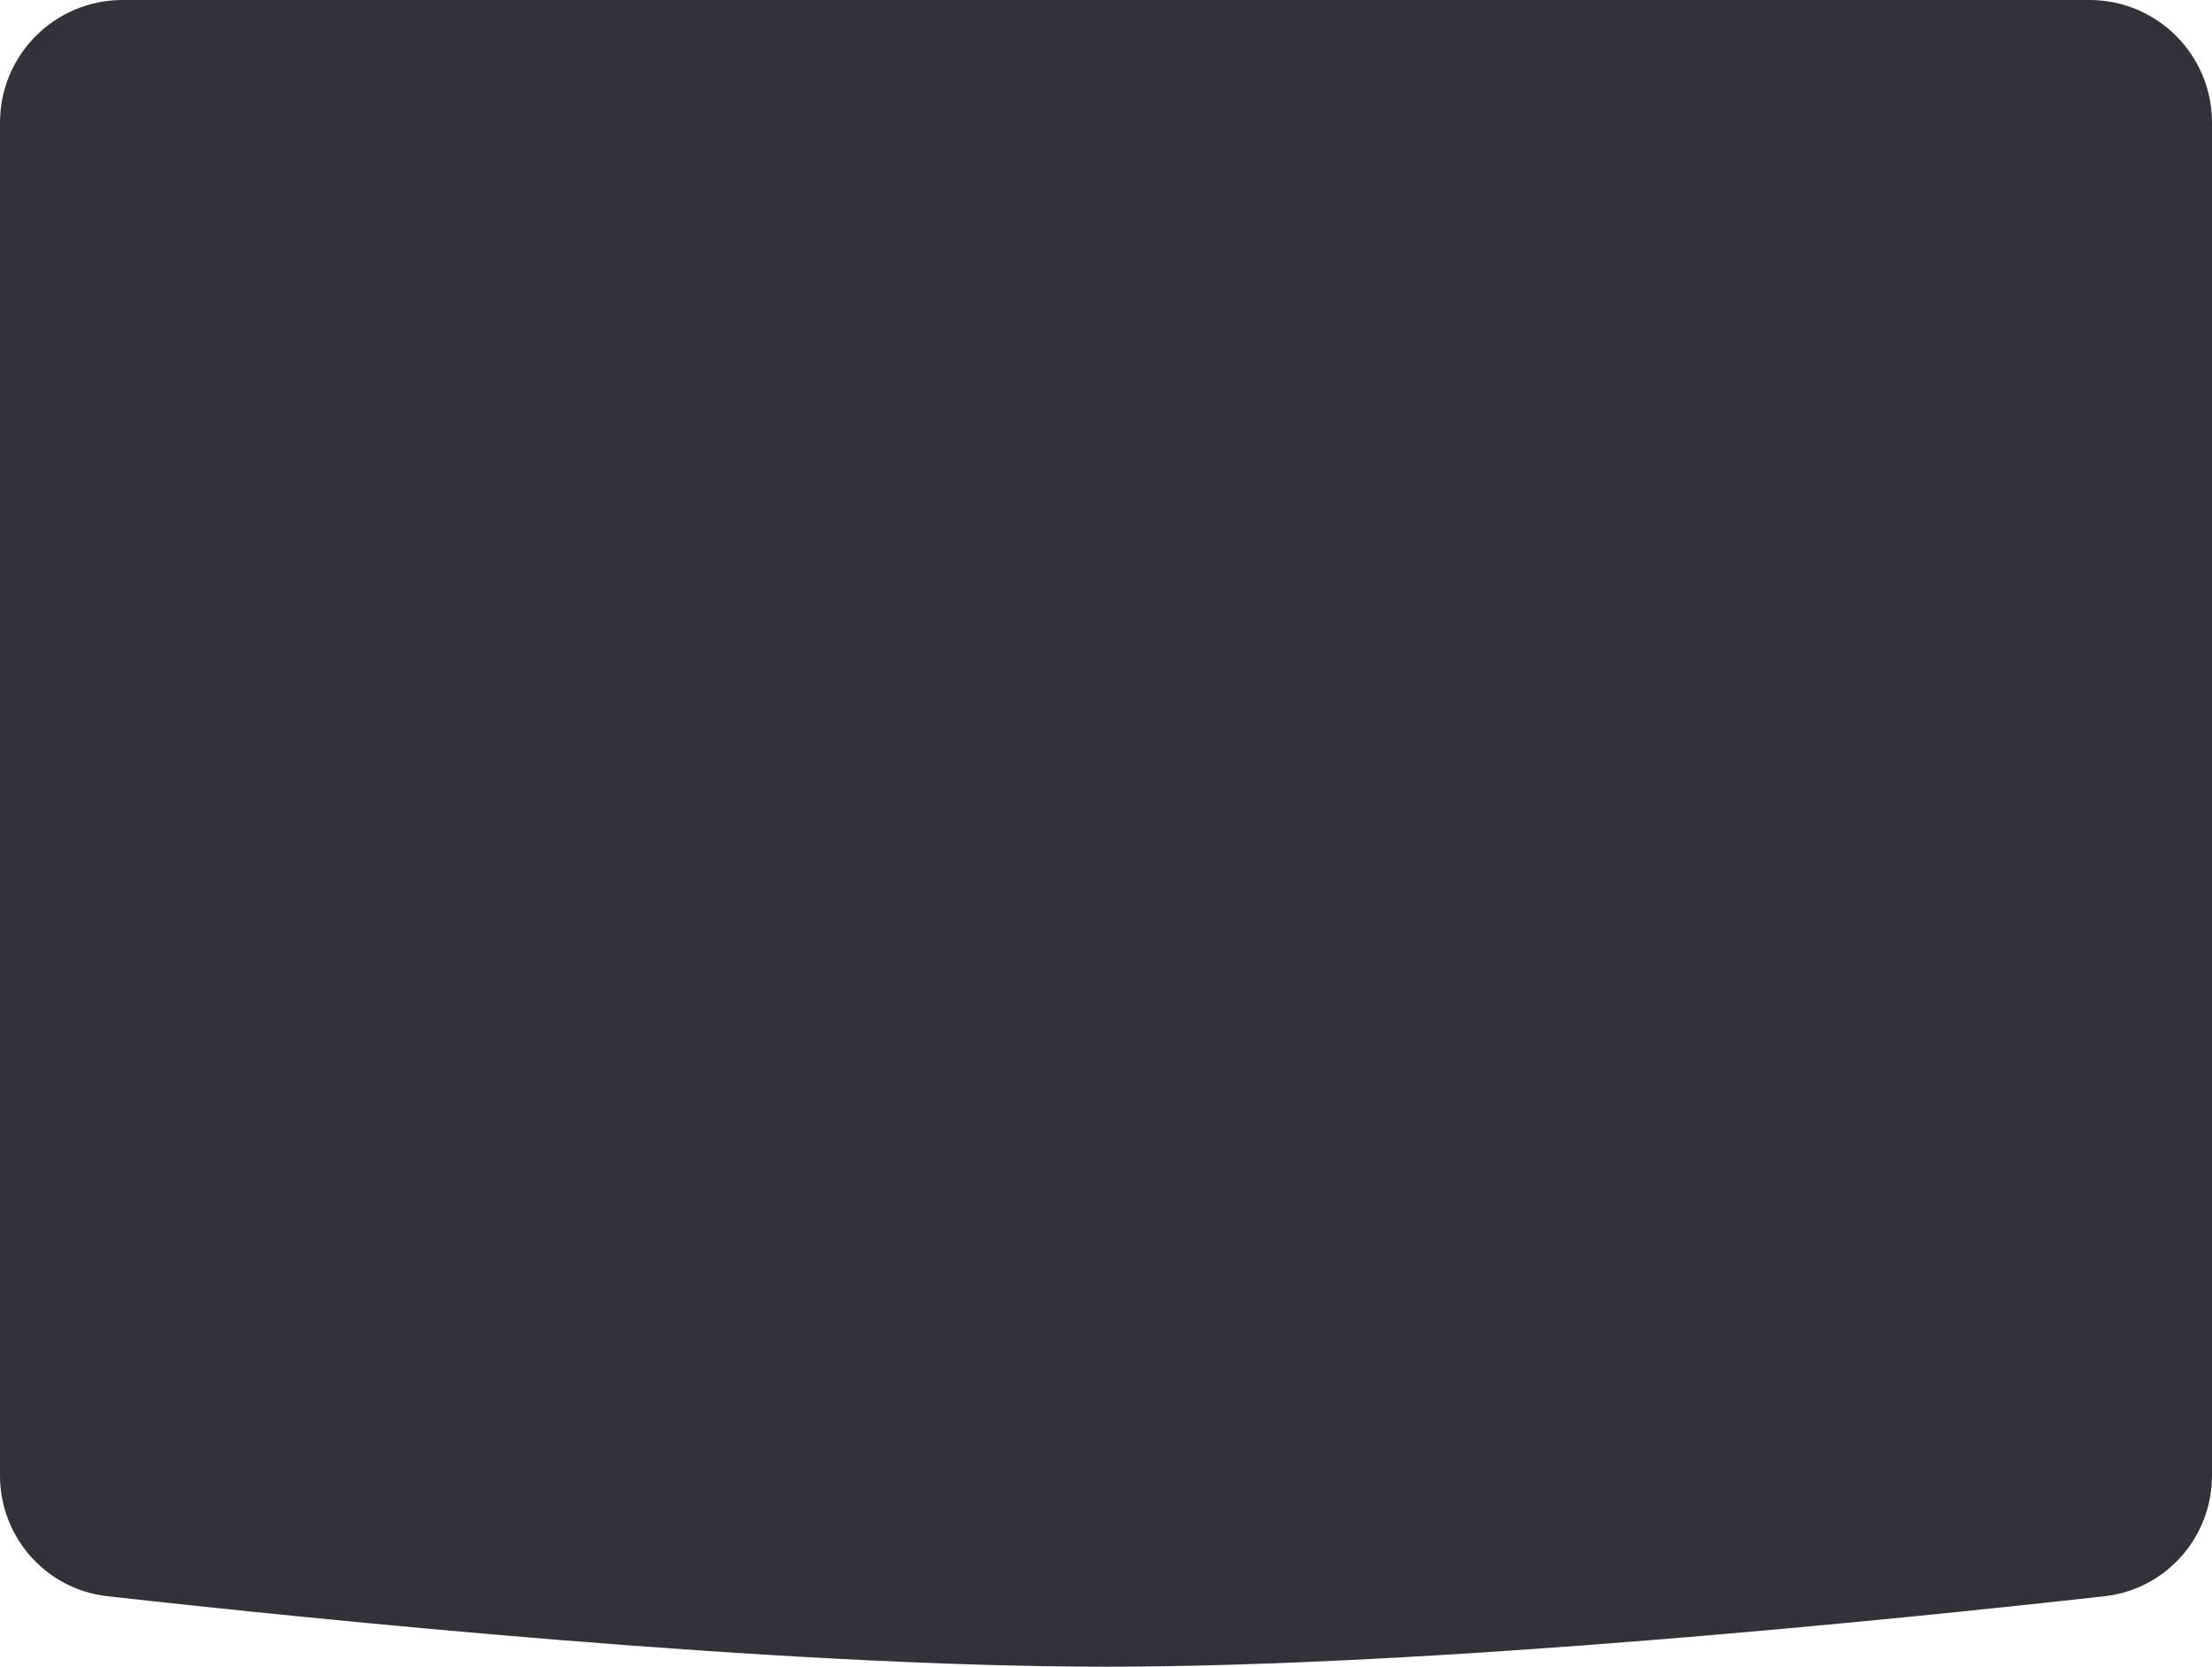 <?xml version="1.0" encoding="UTF-8"?> <svg xmlns="http://www.w3.org/2000/svg" width="361" height="272" viewBox="0 0 361 272" fill="none"> <path d="M0 20C0 8.954 8.954 0 20 0H341C352.046 0 361 8.954 361 20V240.779C361 250.877 353.501 259.377 343.466 260.498C309.644 264.279 234.013 272 180.5 272C126.987 272 51.356 264.279 17.534 260.498C7.499 259.377 0 250.877 0 240.779V20Z" fill="#323238"></path> </svg> 